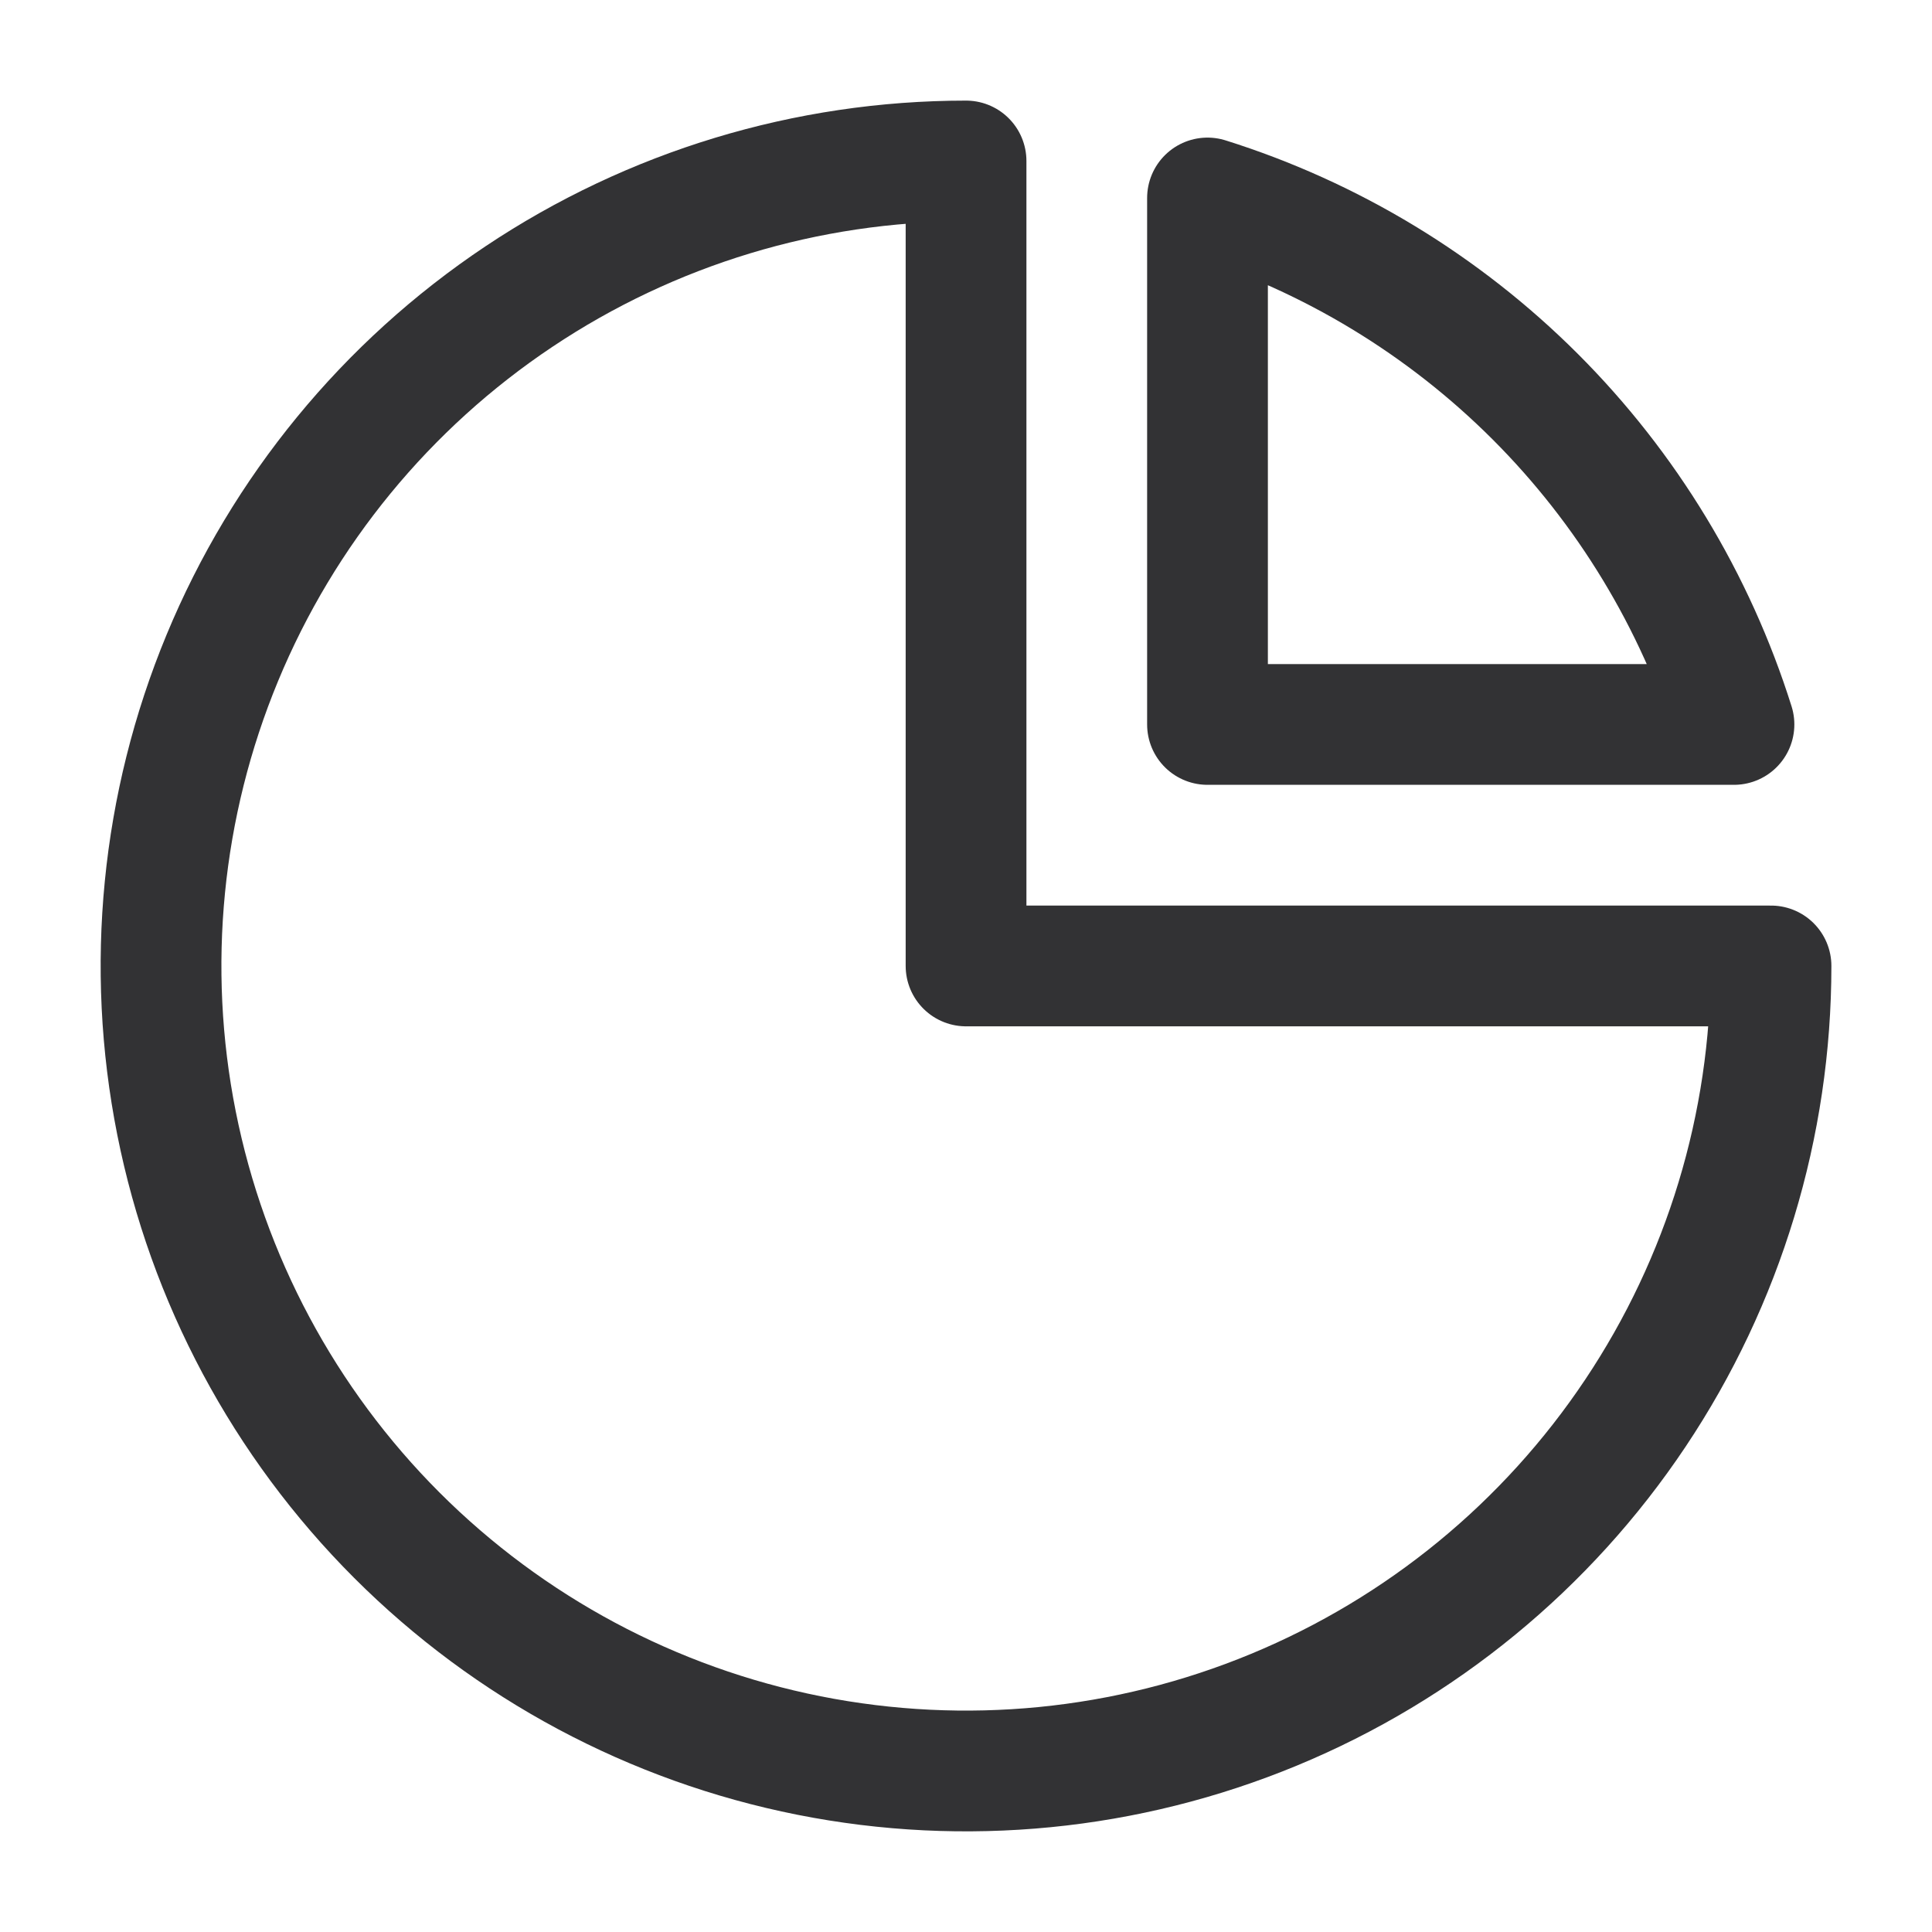 <svg width="40" height="40" viewBox="0 0 40 40" fill="none" xmlns="http://www.w3.org/2000/svg">
<path fill-rule="evenodd" clip-rule="evenodd" d="M20.001 3.333C16.704 3.333 13.482 4.31 10.741 6.142C8 7.973 5.864 10.576 4.603 13.621C3.341 16.667 3.011 20.018 3.654 23.251C4.297 26.484 5.885 29.454 8.216 31.785C10.546 34.115 13.516 35.703 16.749 36.346C19.982 36.989 23.333 36.659 26.379 35.397C29.424 34.136 32.027 32 33.858 29.259C35.69 26.518 36.667 23.296 36.667 19.999H20.001V3.333Z" stroke="#323234" stroke-width="2.5" stroke-linecap="round" stroke-linejoin="round"/>
<path fill-rule="evenodd" clip-rule="evenodd" d="M25 14.999H35.9C35.095 12.439 33.684 10.111 31.786 8.213C29.888 6.316 27.56 4.904 25 4.099V14.999Z" stroke="#323234" stroke-width="2.5" stroke-linecap="round" stroke-linejoin="round"/>
</svg>
